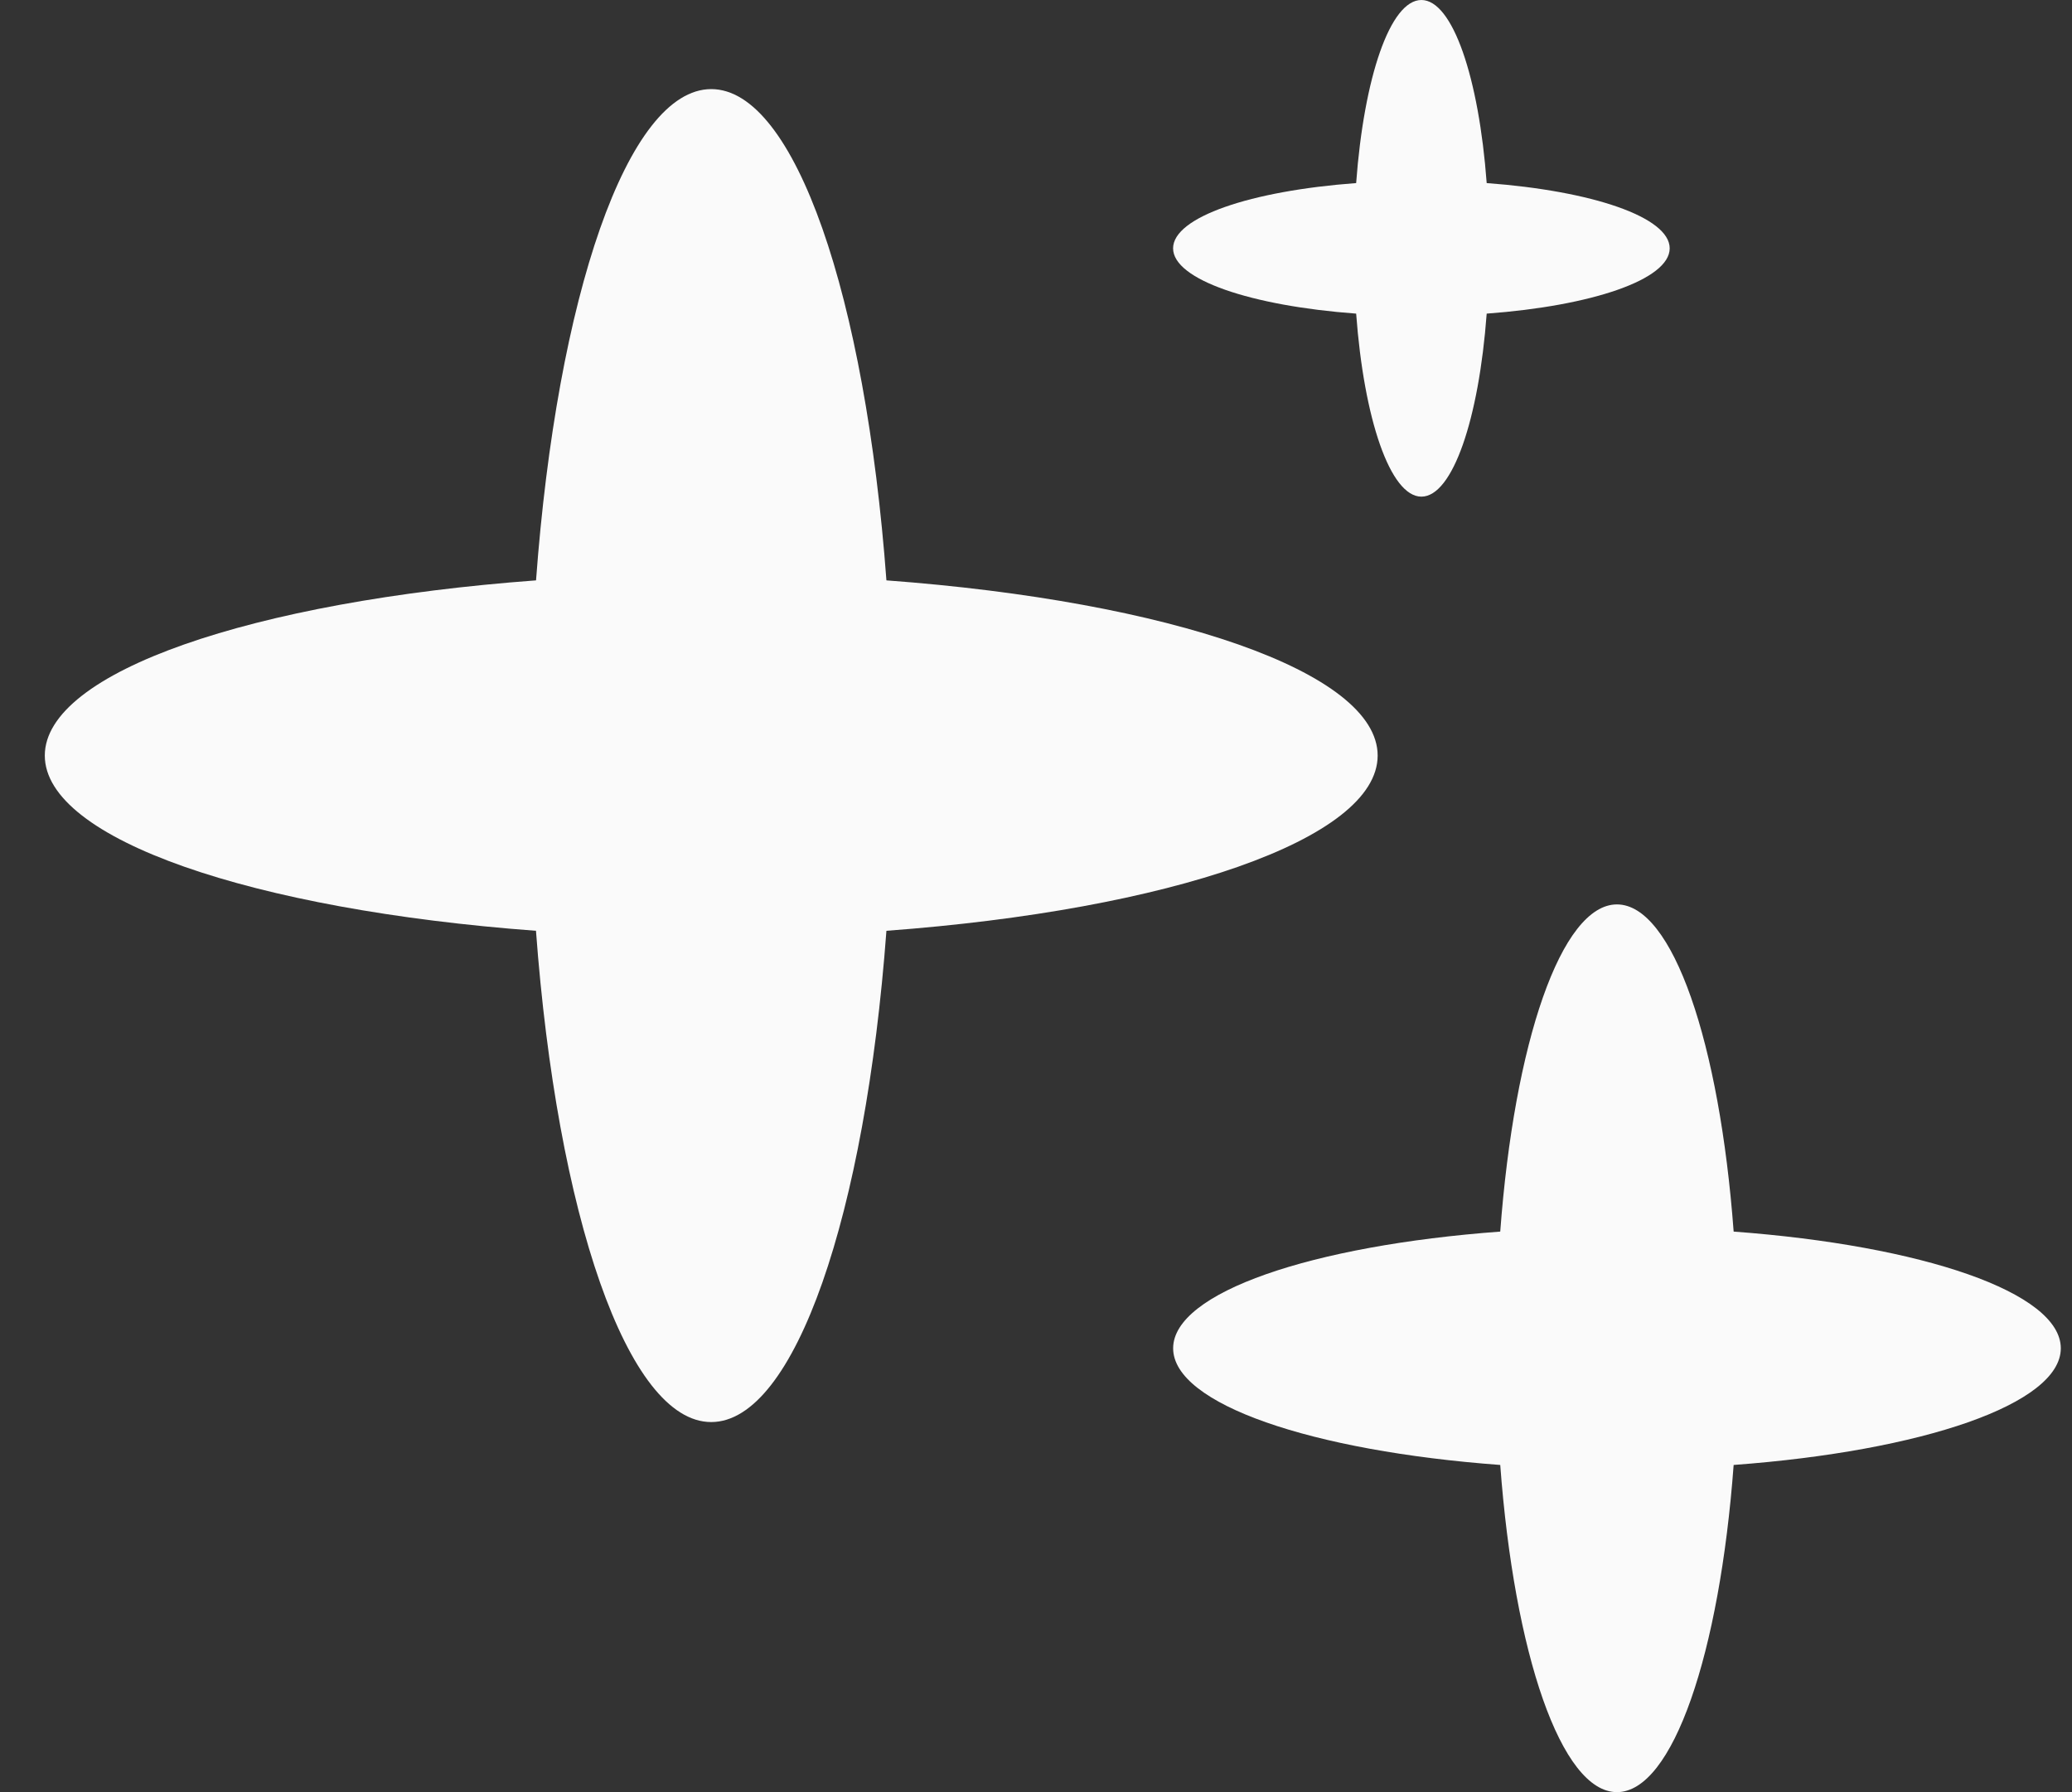 <svg width="37" height="32" viewBox="0 0 37 32" fill="none" xmlns="http://www.w3.org/2000/svg">
<rect x="0" y="0" width="37" height="32" fill="#333333" stroke="none"/>
<g id="svg15" clip-path="url(#clip0_3622_29428)">
<g id="Group 1313">
<path id="Vector" d="M24.601 13.491C24.601 11.996 20.883 10.737 15.829 10.363C15.455 5.308 14.197 1.591 12.701 1.591C11.204 1.591 9.946 5.308 9.572 10.363C4.518 10.737 0.8 11.996 0.8 13.491C0.8 14.987 4.518 16.245 9.571 16.62C9.946 21.674 11.204 25.392 12.7 25.392C14.196 25.392 15.454 21.674 15.829 16.62C20.883 16.246 24.601 14.987 24.601 13.491Z" fill="#FAFAFA"/>
<path id="Vector_2" d="M29.816 4.434C29.816 3.877 28.432 3.408 26.548 3.269C26.409 1.385 25.939 0 25.382 0C24.825 0 24.356 1.385 24.217 3.269C22.334 3.408 20.948 3.877 20.948 4.434C20.948 4.991 22.334 5.461 24.217 5.6C24.356 7.483 24.826 8.868 25.382 8.868C25.939 8.868 26.409 7.483 26.548 5.6C28.431 5.461 29.816 4.991 29.816 4.434Z" fill="#FAFAFA"/>
<path id="Vector_3" d="M36.8 24.075C36.8 23.078 34.325 22.24 30.958 21.991C30.708 18.626 29.871 16.149 28.874 16.149C27.878 16.149 27.04 18.626 26.79 21.991C23.424 22.24 20.949 23.078 20.949 24.075C20.949 25.071 23.424 25.909 26.79 26.158C27.04 29.524 27.878 32 28.874 32C29.871 32 30.708 29.524 30.958 26.158C34.325 25.909 36.8 25.071 36.8 24.075Z" fill="#FAFAFA"/>
</g>
</g>
<defs>
<clipPath id="clip0_3622_29428">
<rect width="36" height="32" fill="white" transform="translate(0.8)"/>
</clipPath>
</defs>
</svg>
